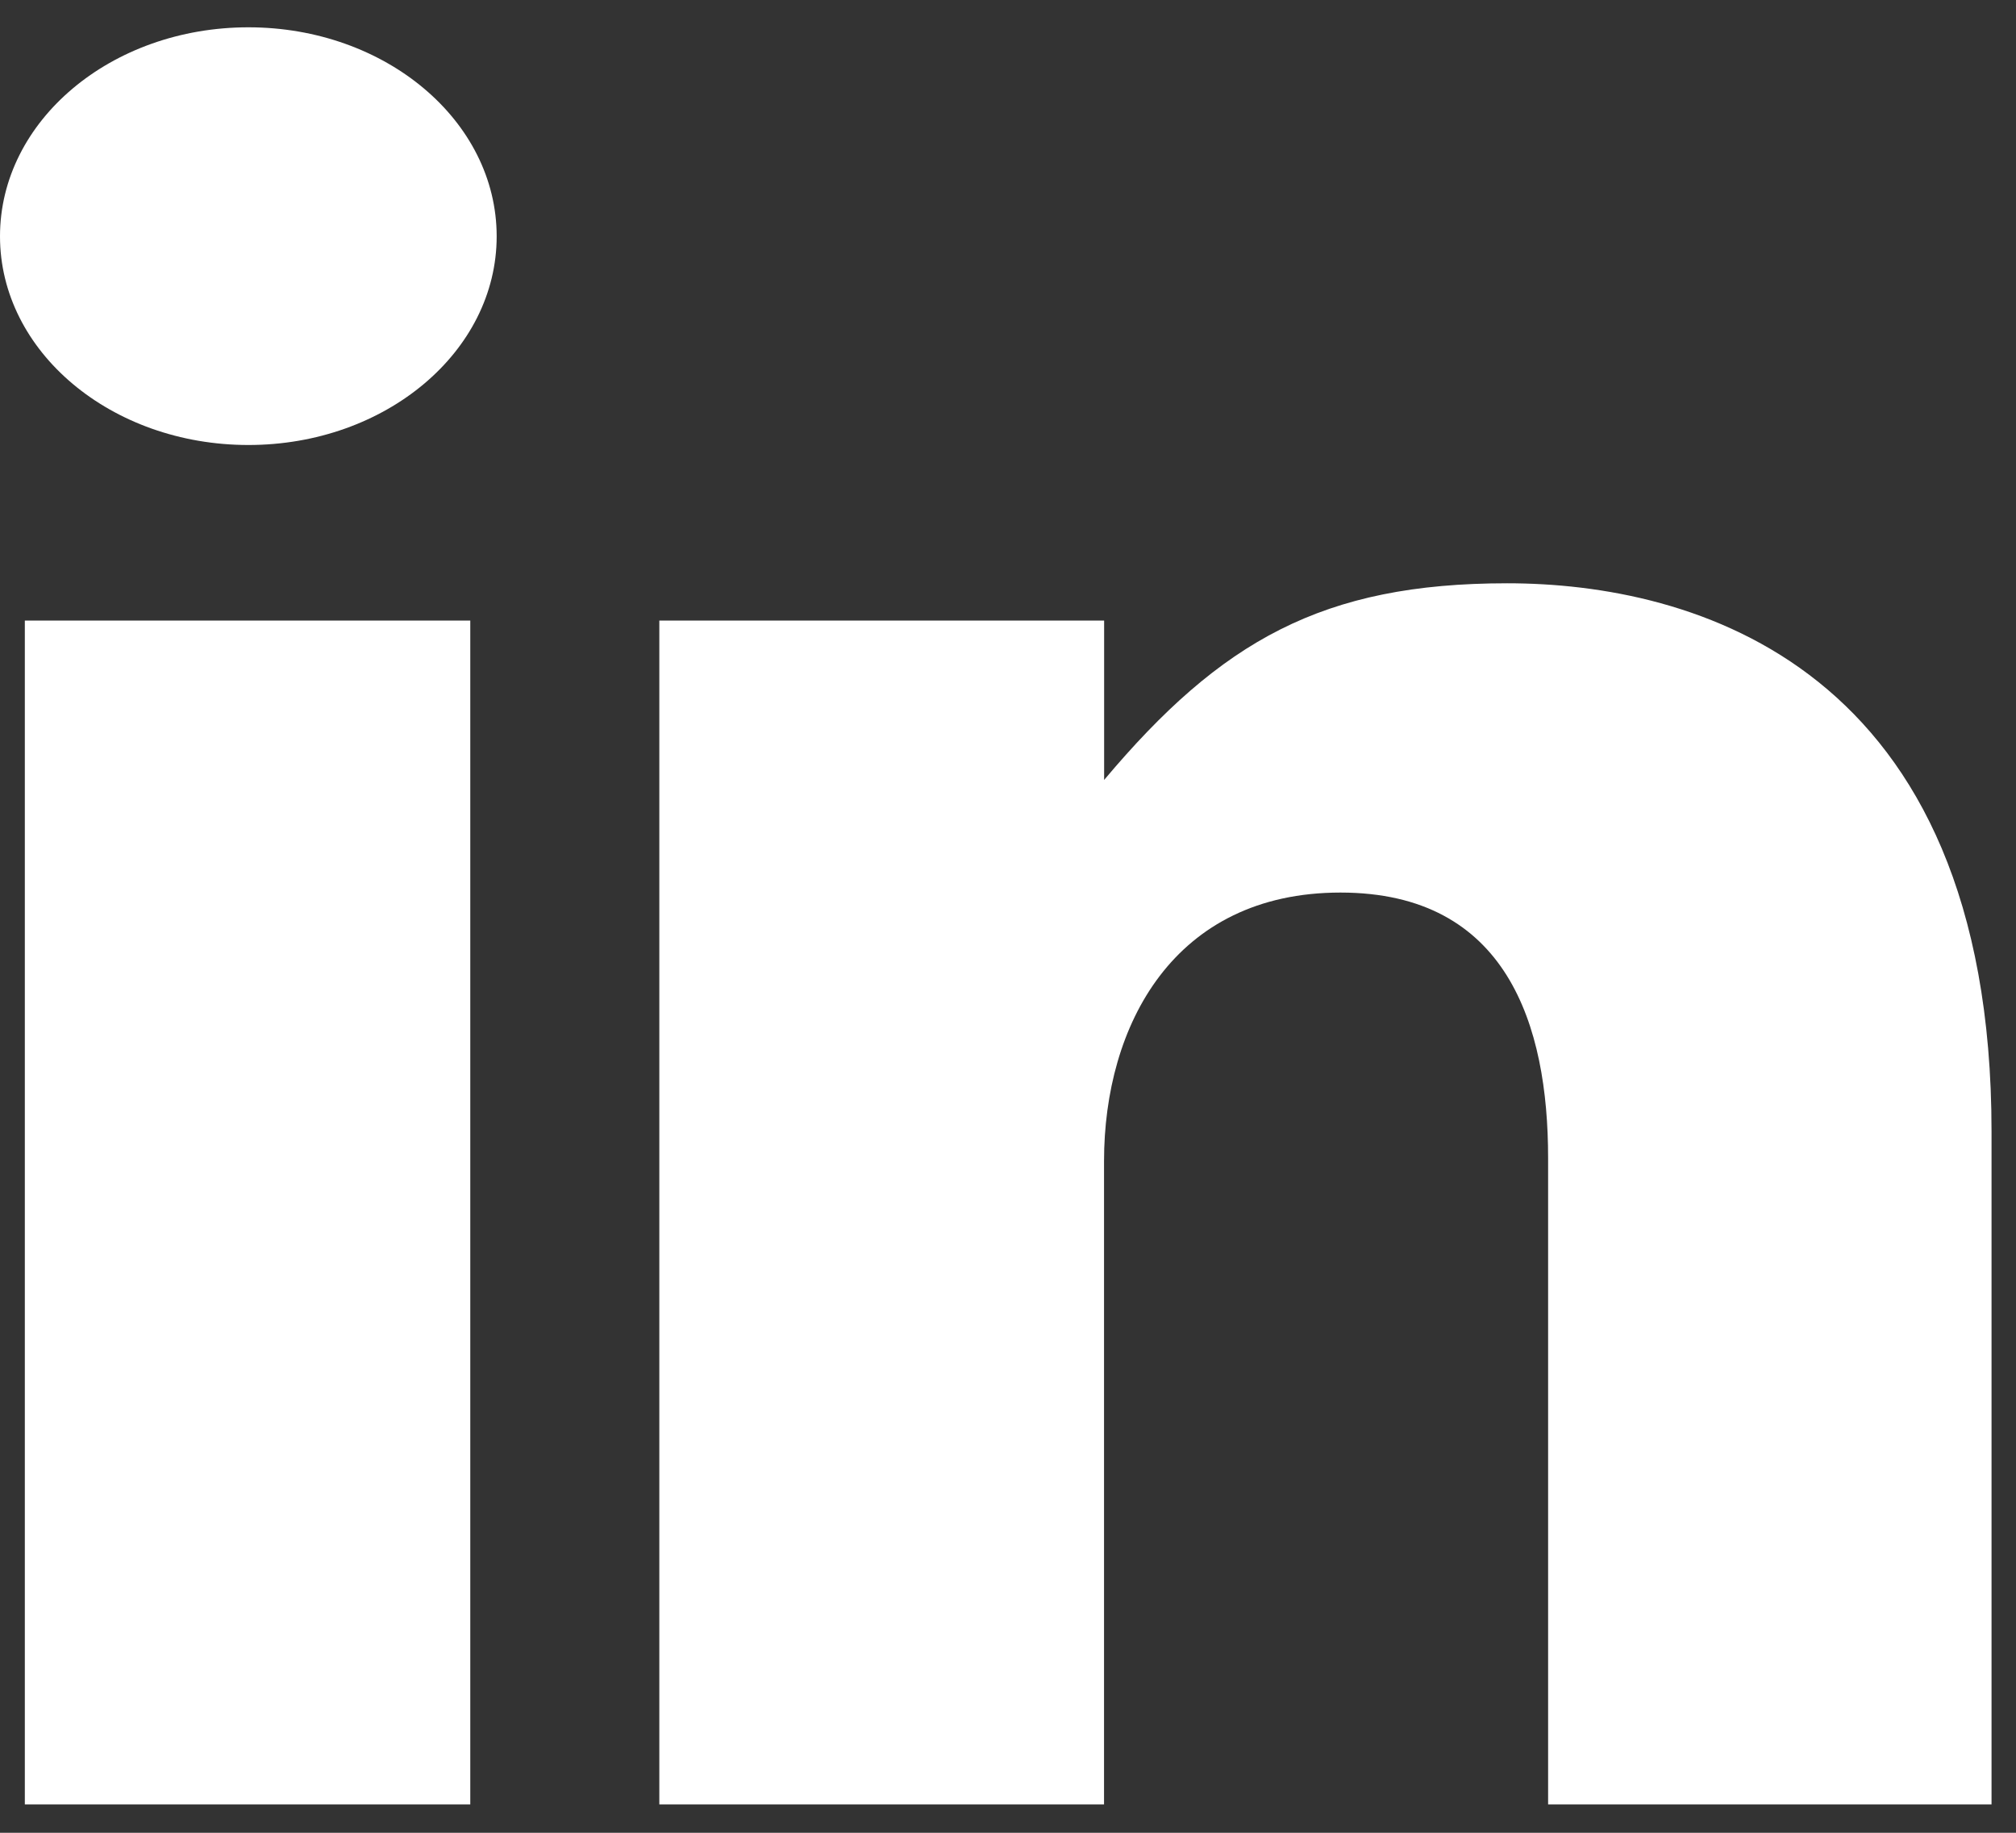 <svg 
 xmlns="http://www.w3.org/2000/svg"
 xmlns:xlink="http://www.w3.org/1999/xlink"
 width="22px" height="20px">
<rect width="100%" height="100%" fill="#333333" stroke="none"/>
<path fill-rule="evenodd" fill="rgb(255, 255, 255)"
 d="M0.271,19.690 L5.132,19.690 L5.132,6.772 L0.271,6.772 L0.271,19.690 ZM16.447,6.365 C14.435,6.365 13.326,6.992 12.049,8.511 L12.049,6.772 L7.195,6.772 L7.195,19.690 L12.048,19.690 L12.048,12.671 C12.048,11.189 12.809,9.740 14.628,9.740 C16.447,9.740 16.894,11.189 16.894,12.635 L16.894,19.690 L21.733,19.690 L21.733,12.347 C21.733,7.245 18.460,6.365 16.447,6.365 L16.447,6.365 ZM2.711,0.298 C1.213,0.298 0.000,1.318 0.000,2.579 C0.000,3.837 1.213,4.856 2.711,4.856 C4.207,4.856 5.420,3.837 5.420,2.579 C5.420,1.318 4.207,0.298 2.711,0.298 Z"/>
</svg>